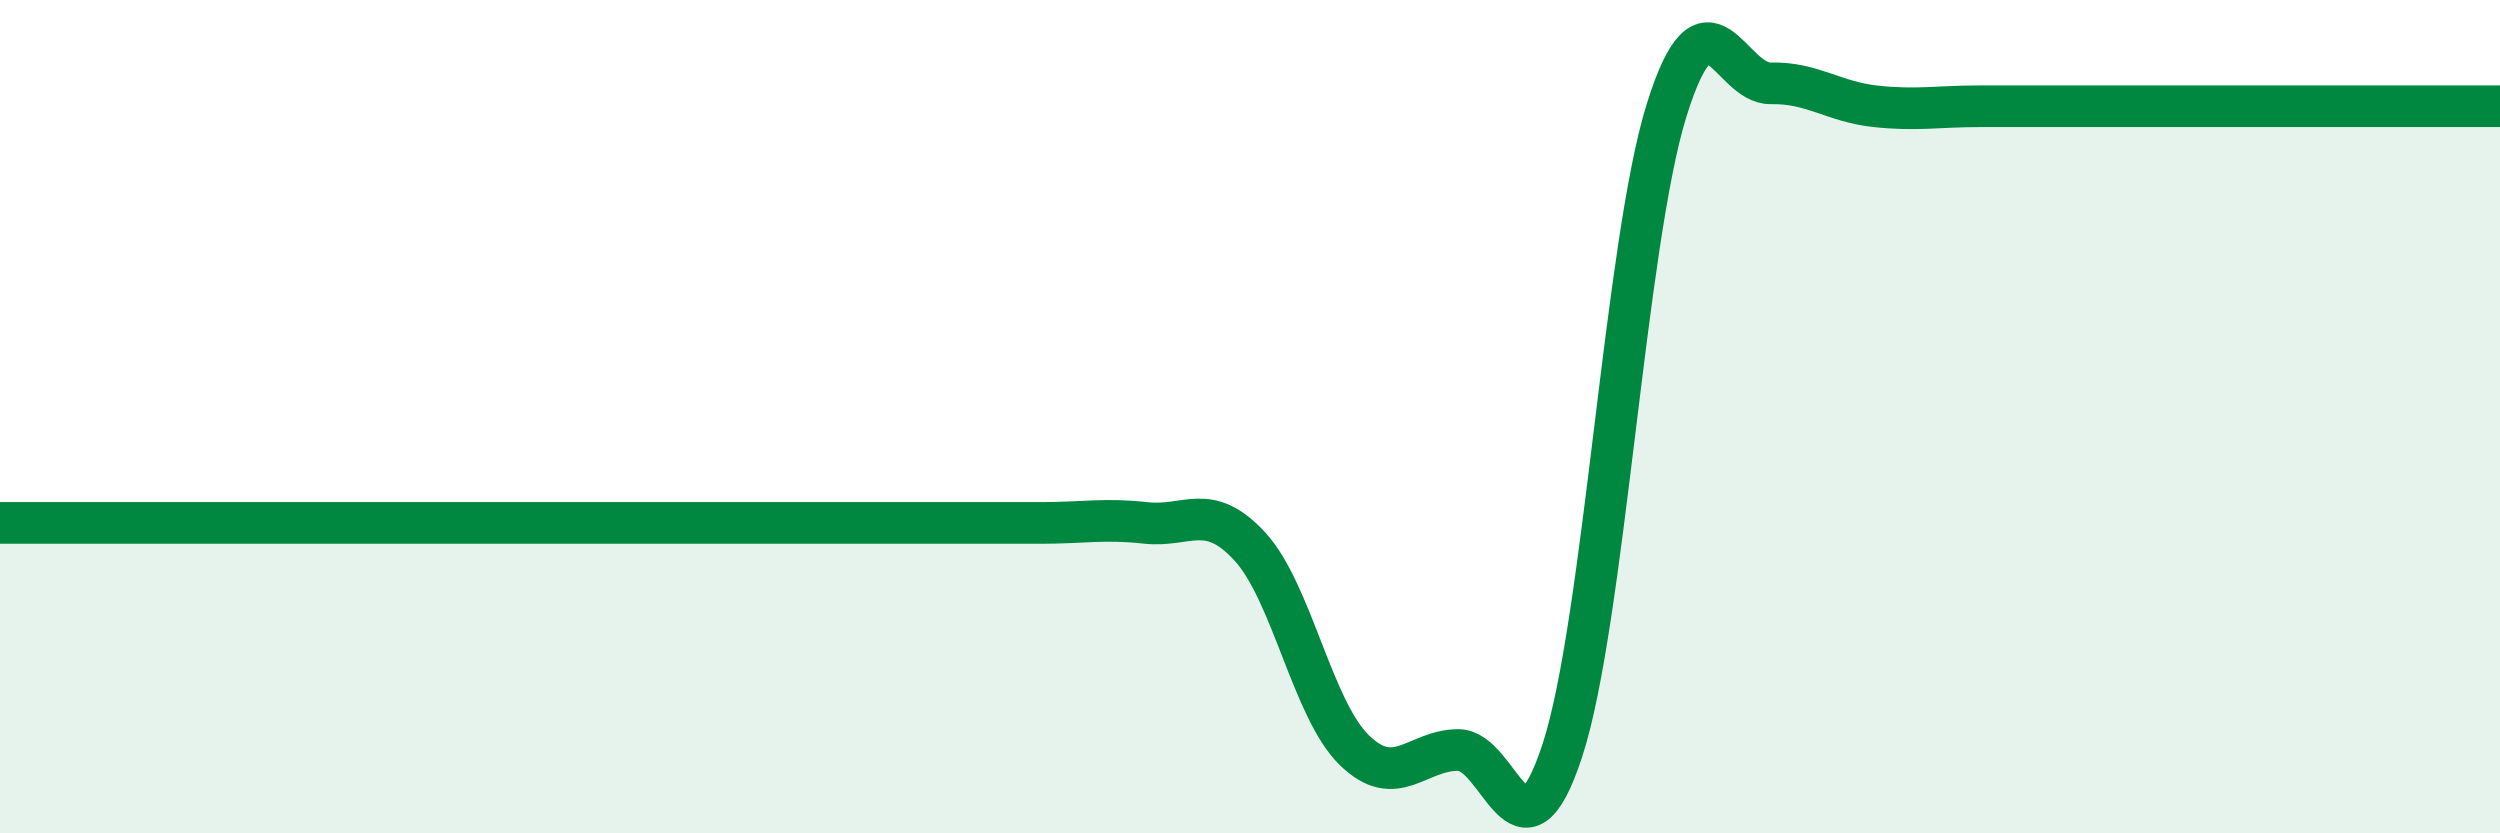 
    <svg width="60" height="20" viewBox="0 0 60 20" xmlns="http://www.w3.org/2000/svg">
      <path
        d="M 0,12.55 C 0.5,12.55 1.5,12.55 2.5,12.55 C 3.5,12.55 4,12.55 5,12.55 C 6,12.55 6.5,12.55 7.5,12.55 C 8.5,12.55 9,12.55 10,12.55 C 11,12.55 11.5,12.55 12.5,12.55 C 13.5,12.55 14,12.55 15,12.55 C 16,12.55 16.5,12.55 17.5,12.55 C 18.5,12.55 19,12.55 20,12.55 C 21,12.55 21.5,12.55 22.5,12.55 C 23.5,12.55 24,12.55 25,12.55 C 26,12.55 26.5,12.44 27.5,12.55 C 28.5,12.66 29,12.03 30,13.12 C 31,14.21 31.5,17.02 32.5,18 C 33.5,18.98 34,18 35,18 C 36,18 36.5,21.07 37.5,18 C 38.5,14.93 39,5.84 40,2.64 C 41,-0.56 41.5,2.02 42.5,2 C 43.5,1.98 44,2.44 45,2.55 C 46,2.66 46.5,2.55 47.5,2.55 C 48.5,2.55 49,2.55 50,2.55 C 51,2.55 51.5,2.55 52.5,2.55 C 53.5,2.55 53.5,2.55 55,2.55 C 56.5,2.55 59,2.55 60,2.55L60 20L0 20Z"
        fill="#008740"
        opacity="0.1"
        stroke-linecap="round"
        stroke-linejoin="round"
      />
      <path
        d="M 0,12.55 C 0.5,12.55 1.5,12.55 2.5,12.55 C 3.5,12.55 4,12.55 5,12.55 C 6,12.55 6.5,12.55 7.5,12.55 C 8.5,12.55 9,12.55 10,12.55 C 11,12.55 11.5,12.55 12.5,12.55 C 13.5,12.55 14,12.55 15,12.55 C 16,12.55 16.5,12.55 17.5,12.55 C 18.5,12.55 19,12.55 20,12.55 C 21,12.55 21.5,12.55 22.5,12.55 C 23.5,12.55 24,12.55 25,12.55 C 26,12.55 26.5,12.44 27.5,12.55 C 28.5,12.66 29,12.03 30,13.12 C 31,14.21 31.5,17.02 32.5,18 C 33.5,18.98 34,18 35,18 C 36,18 36.5,21.07 37.5,18 C 38.5,14.93 39,5.84 40,2.64 C 41,-0.56 41.5,2.02 42.5,2 C 43.5,1.98 44,2.44 45,2.55 C 46,2.66 46.5,2.55 47.5,2.55 C 48.5,2.55 49,2.55 50,2.55 C 51,2.55 51.5,2.55 52.5,2.55 C 53.5,2.55 53.5,2.55 55,2.55 C 56.5,2.55 59,2.55 60,2.55"
        stroke="#008740"
        stroke-width="1"
        fill="none"
        stroke-linecap="round"
        stroke-linejoin="round"
      />
    </svg>
  